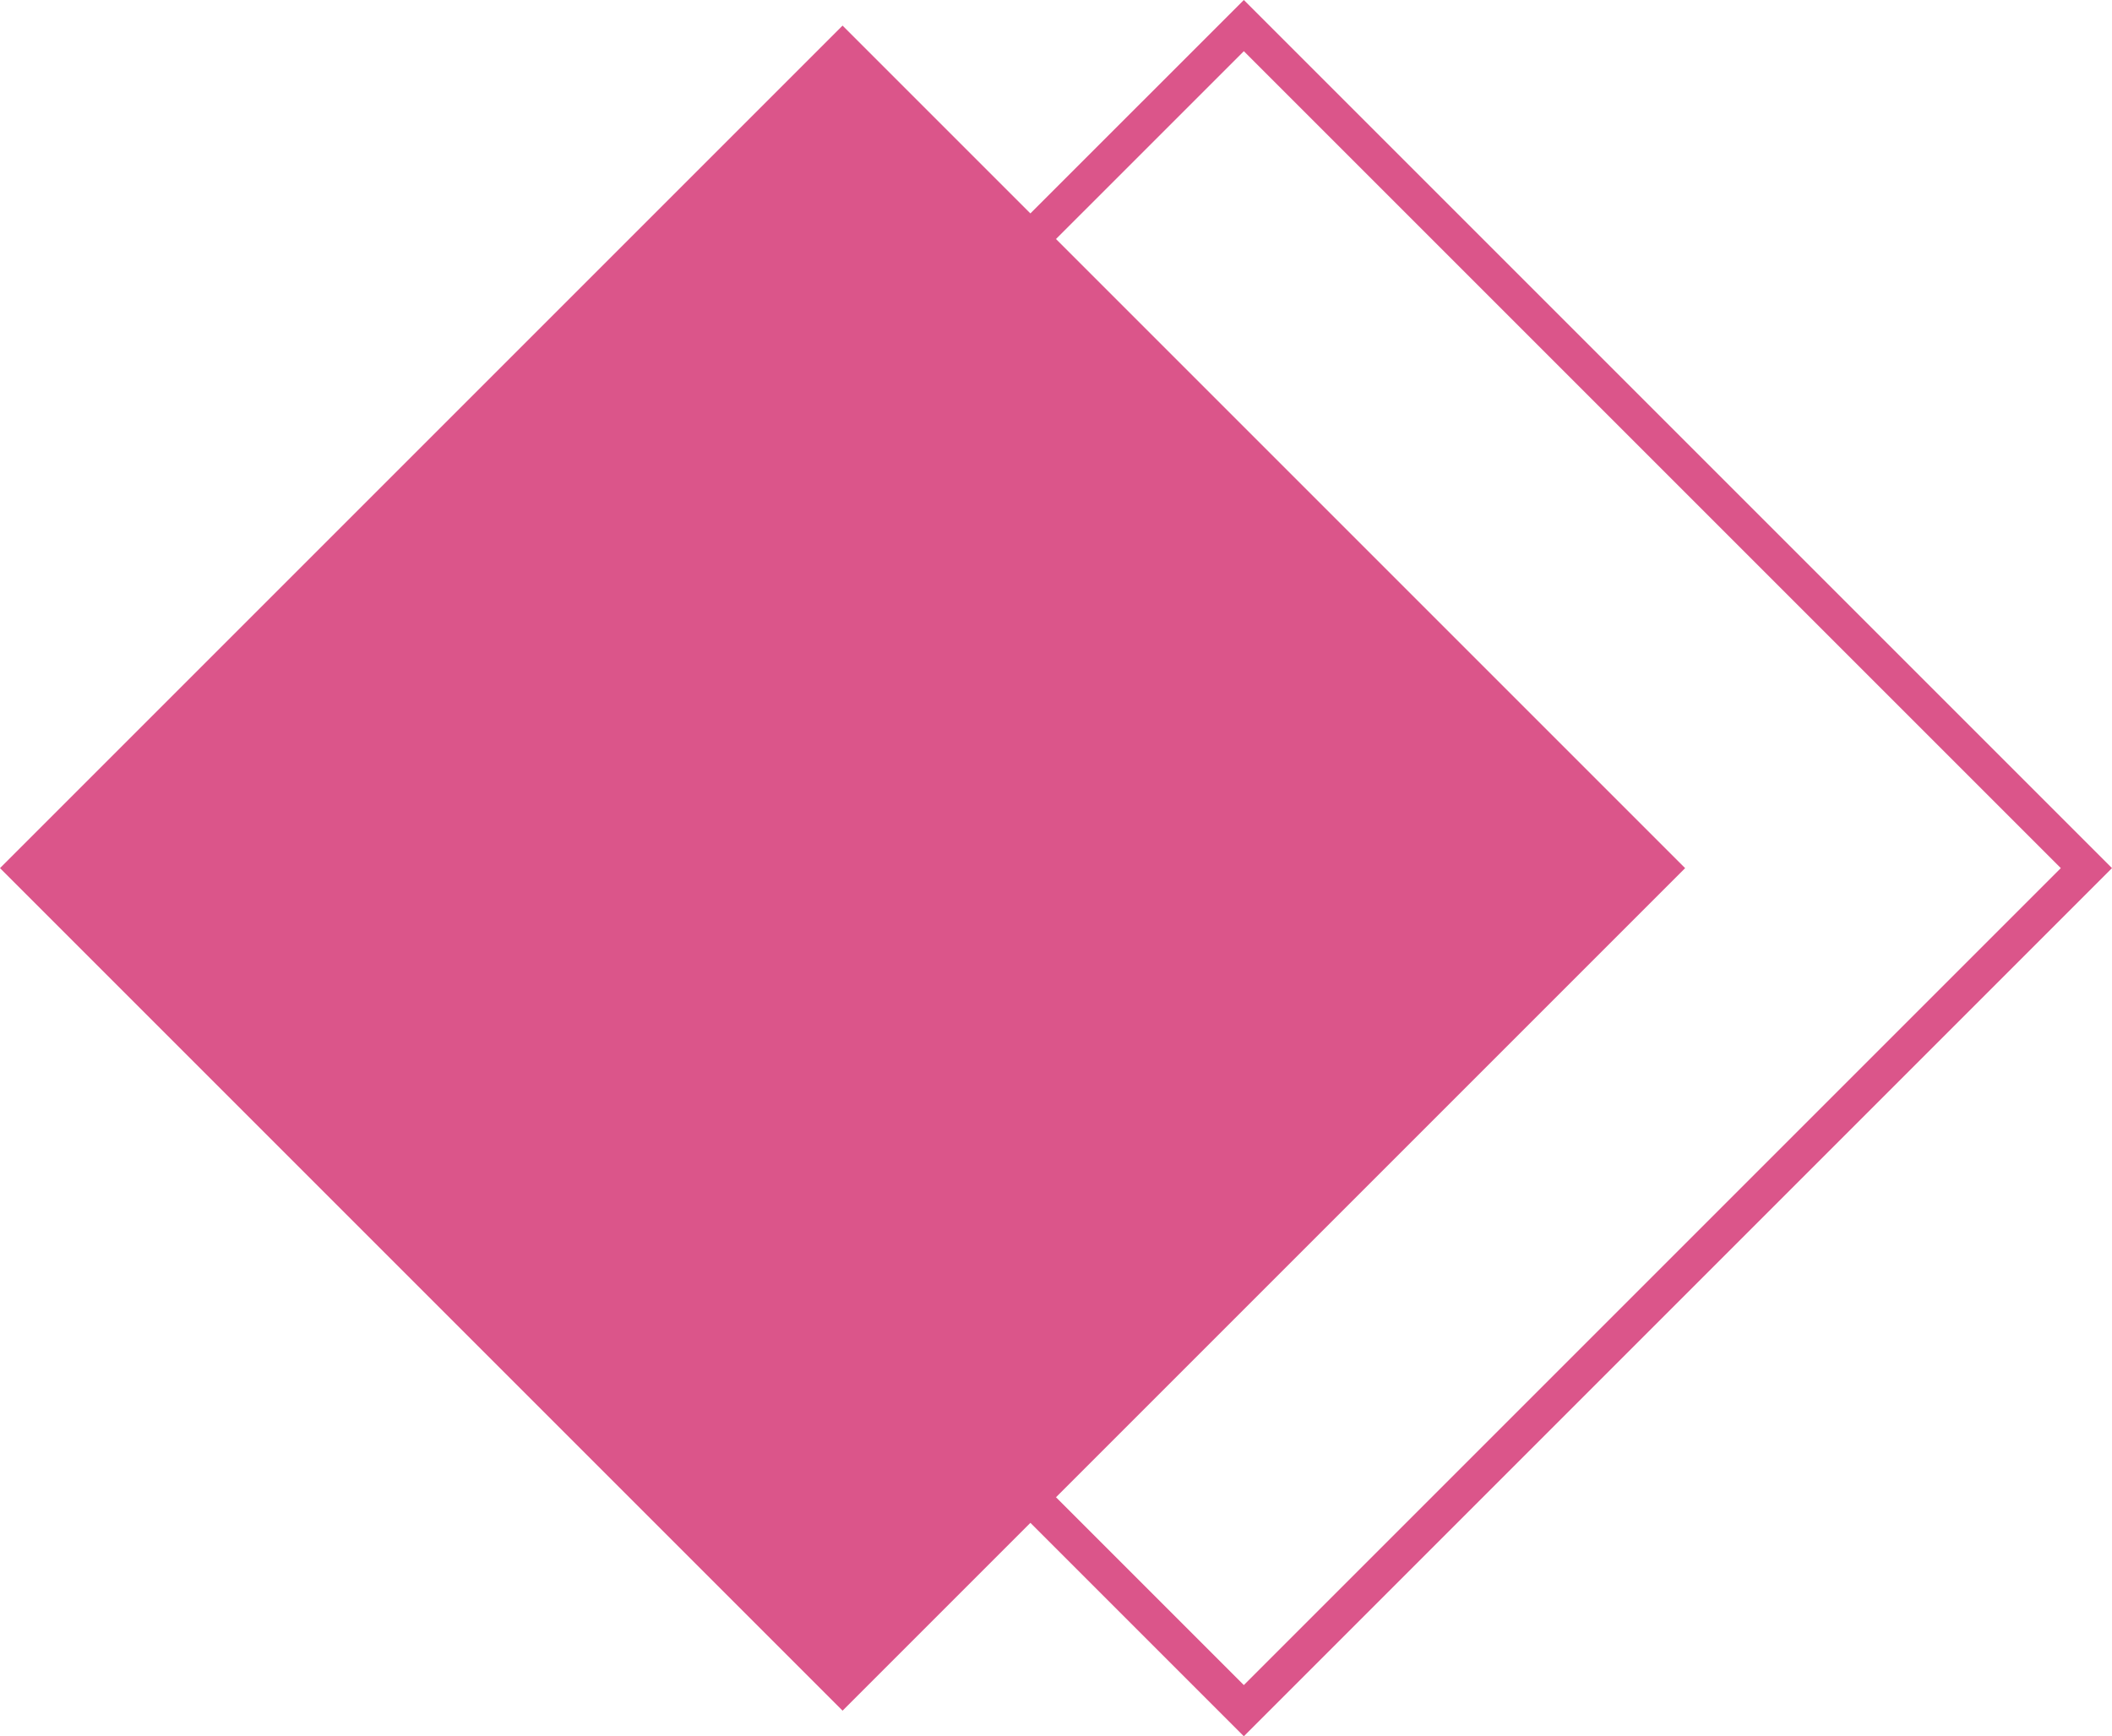   <svg width="100%" height="100%" xmlns="http://www.w3.org/2000/svg" viewBox="0 0 352.509 289.807" style="vertical-align: middle; max-width: 100%; width: 100%;">
   <g>
    <g>
     <path d="M207.605,289.807,62.7,144.9,207.605,0l144.9,144.9ZM71.246,144.9,207.605,281.262,343.964,144.9,207.605,8.545Z" fill="rgb(219,85,138)">
     </path>
     <rect x="41.19" y="45.462" width="198.882" height="198.882" transform="translate(143.652 -57) rotate(45)" fill="rgb(219,85,138)">
     </rect>
    </g>
   </g>
  </svg>
